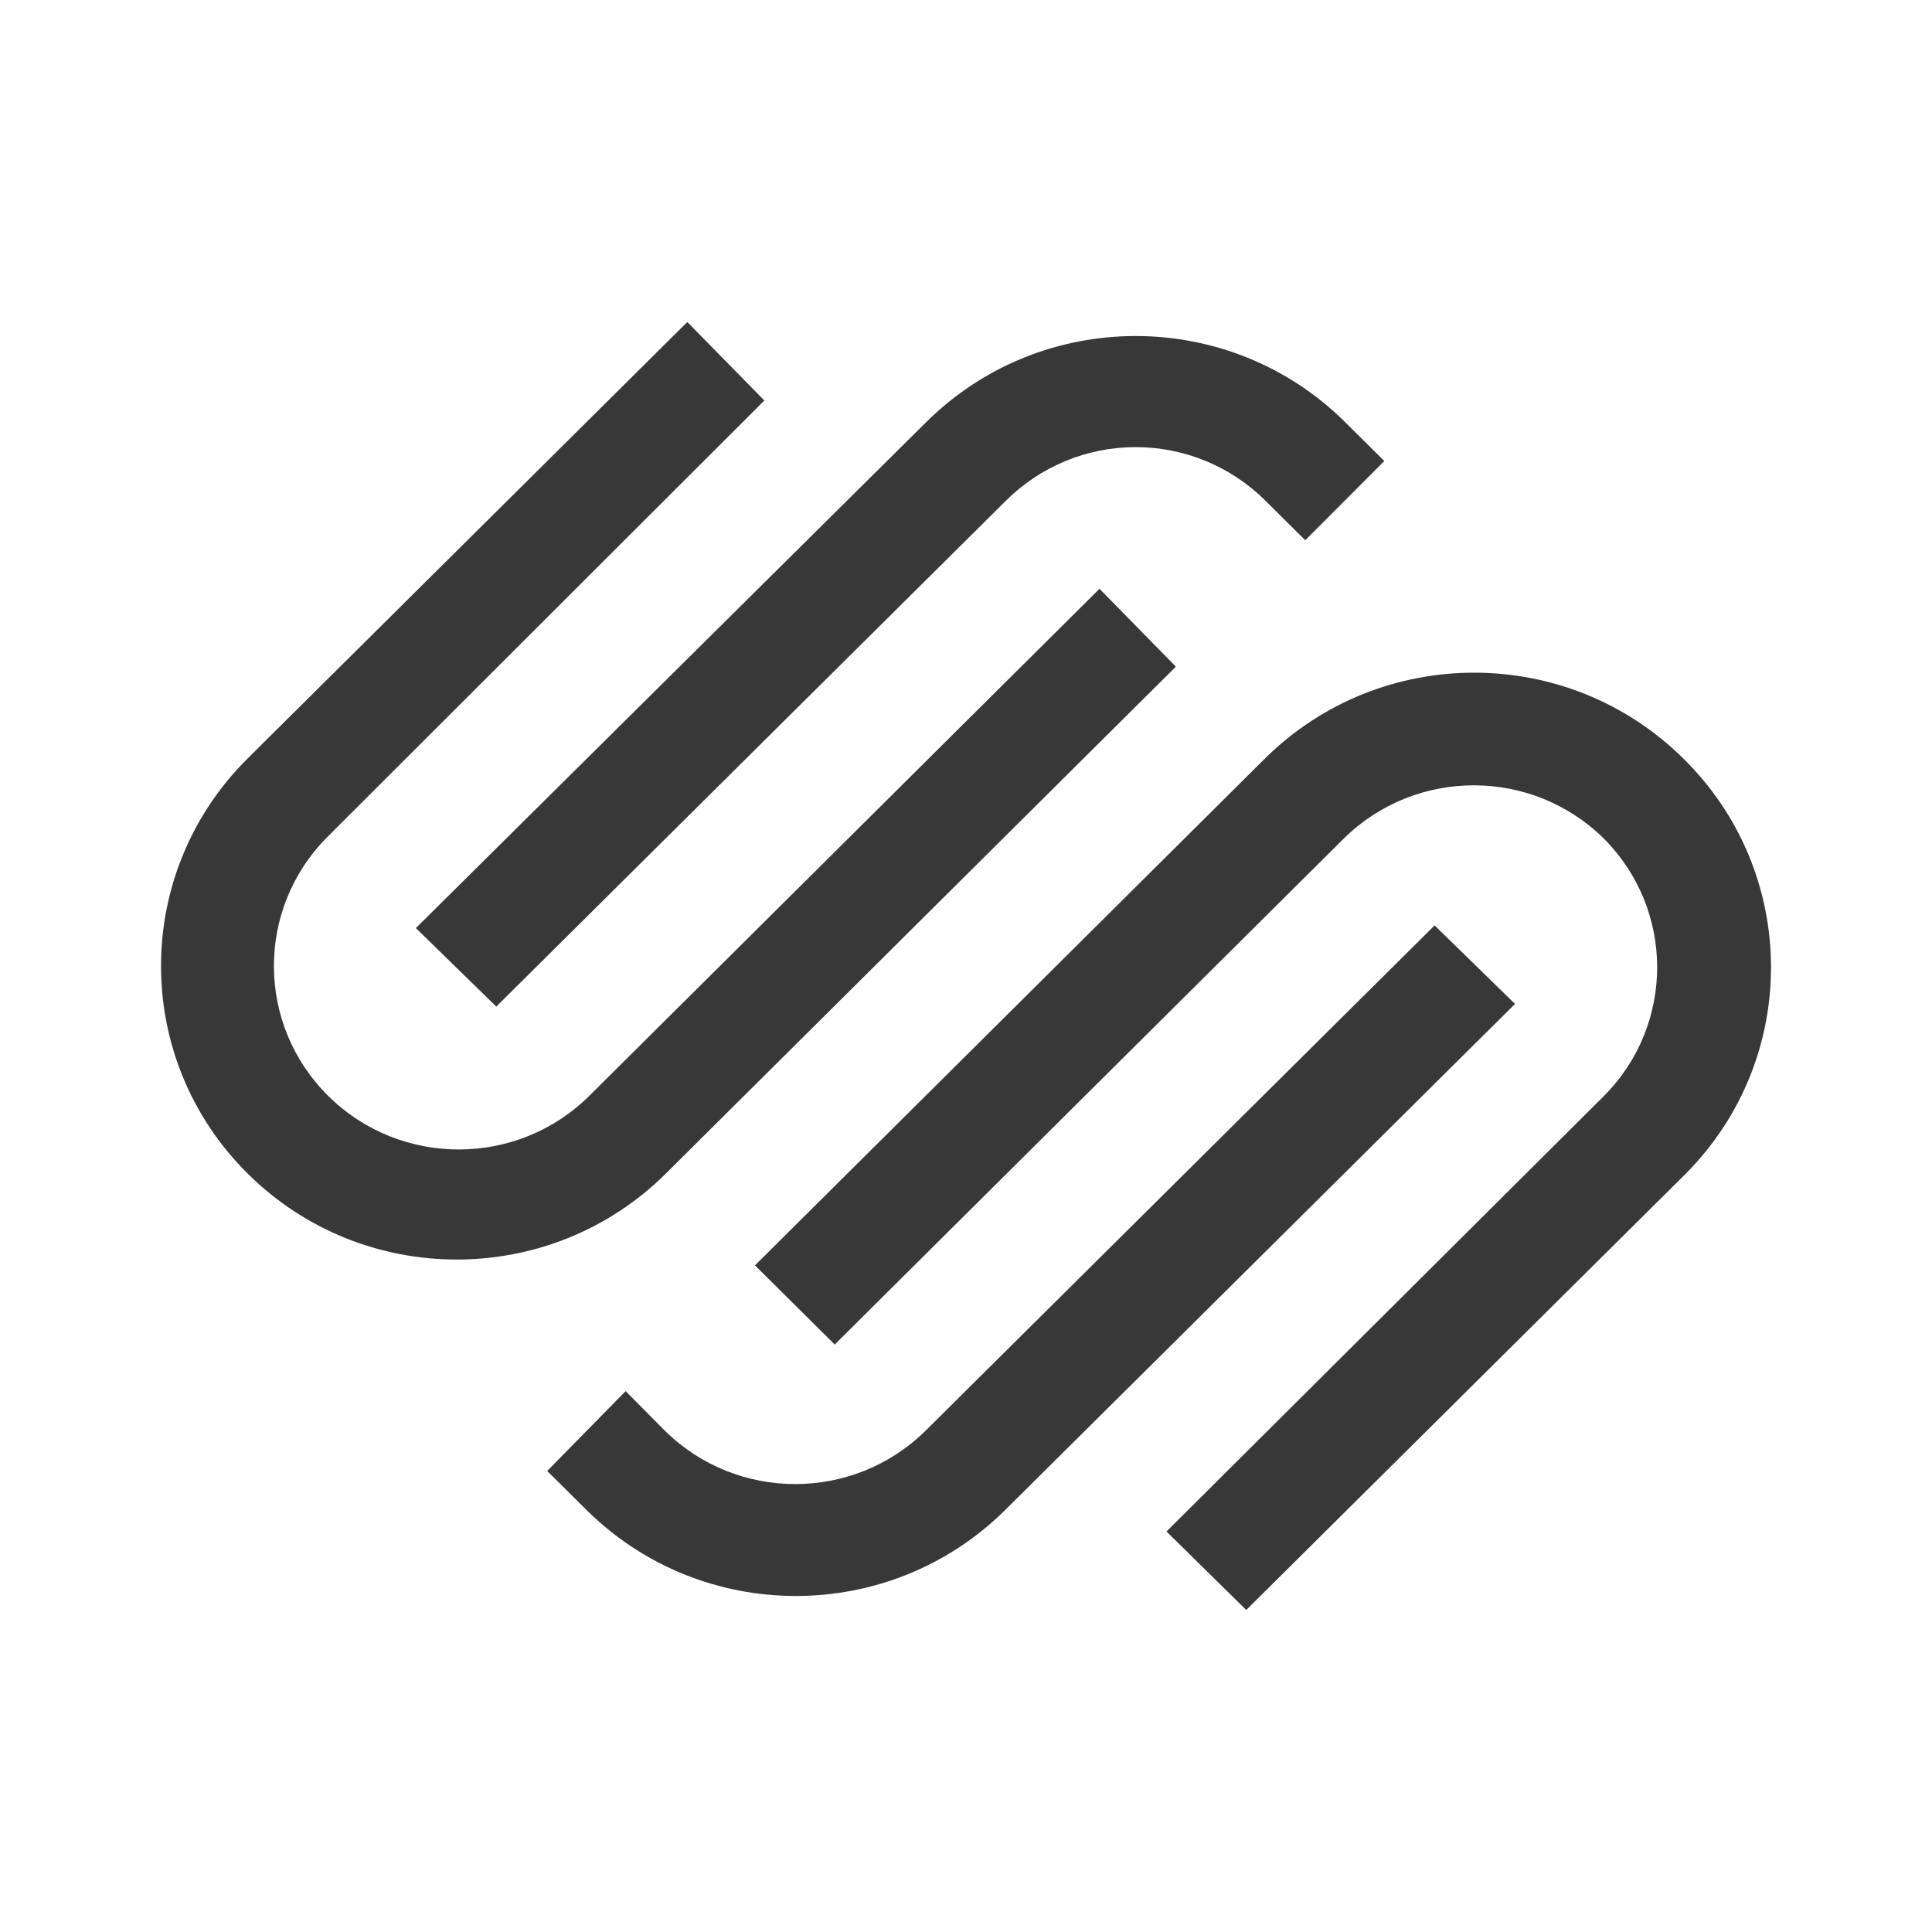 <svg width="40" height="40" viewBox="0 0 40 40" fill="none" xmlns="http://www.w3.org/2000/svg">
<path fillRule="evenodd" clipRule="evenodd" d="M22.764 12.19L24.345 13.802L13.786 24.297C11.394 26.671 7.518 26.671 5.127 24.297C2.736 21.924 2.736 18.076 5.127 15.703L14.23 6.667L15.825 8.292L6.778 17.328C5.291 18.819 5.304 21.224 6.806 22.7C8.308 24.176 10.731 24.163 12.217 22.672L22.764 12.19ZM20.821 10.372L10.275 20.84L8.61 19.215L19.183 8.733C21.577 6.365 25.449 6.365 27.842 8.733L28.661 9.545L27.024 11.185L26.205 10.372C25.493 9.659 24.524 9.257 23.513 9.257C22.502 9.257 21.532 9.659 20.821 10.372ZM34.85 15.703C32.456 13.335 28.584 13.335 26.191 15.703L15.631 26.198L17.282 27.837L27.828 17.355C29.316 15.894 31.711 15.894 33.199 17.355C34.68 18.833 34.68 21.222 33.199 22.7L24.151 31.708L25.802 33.333L34.905 24.297C37.275 21.907 37.251 18.063 34.85 15.703ZM19.156 29.628L29.702 19.16L31.367 20.785L20.807 31.267C18.413 33.635 14.542 33.635 12.148 31.267L11.329 30.455L12.953 28.802L13.772 29.628C15.264 31.092 17.664 31.092 19.156 29.628Z" fill="#383838"/>
</svg>
